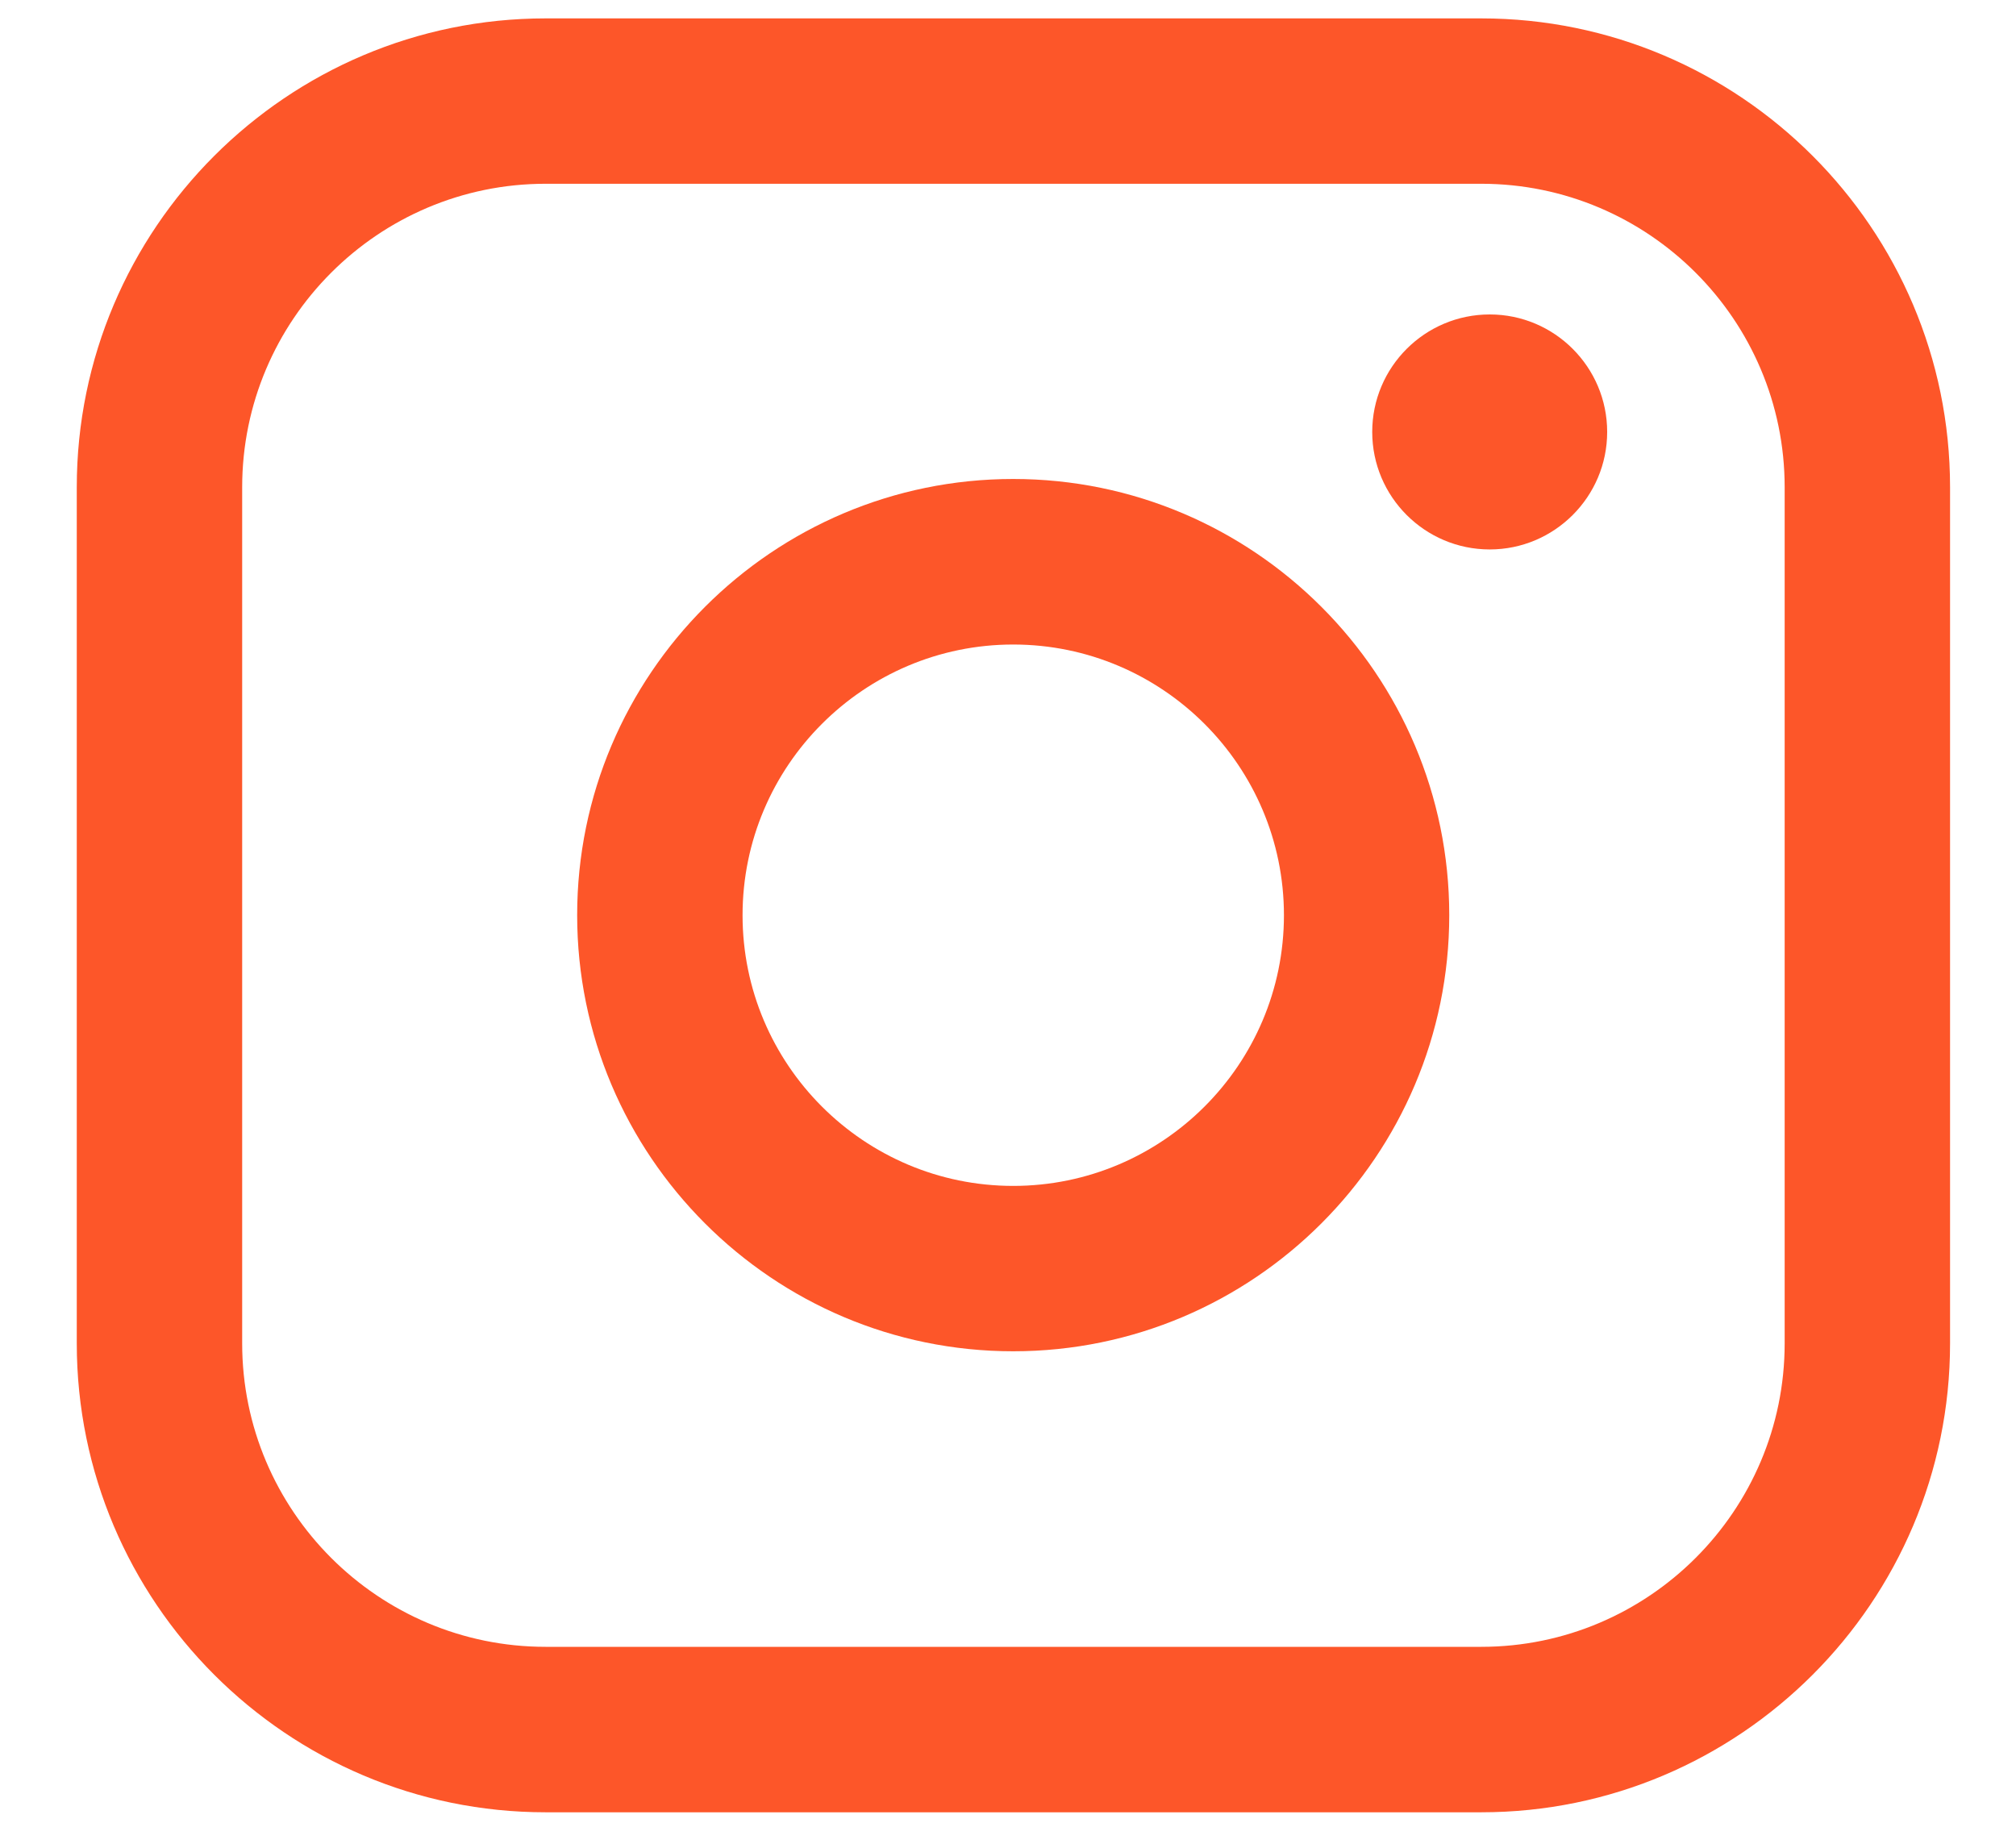 <svg width="24" height="22" viewBox="0 0 24 22" fill="none" xmlns="http://www.w3.org/2000/svg">
<path d="M17.634 0.219H6.495C3.418 0.219 0.914 2.723 0.914 5.801V15.995C0.914 19.073 3.418 21.578 6.495 21.578H17.634C20.712 21.578 23.215 19.073 23.215 15.995V5.801C23.215 2.723 20.712 0.219 17.634 0.219ZM2.883 5.801C2.883 3.809 4.503 2.188 6.495 2.188H17.634C19.626 2.188 21.246 3.809 21.246 5.801V15.995C21.246 17.987 19.626 19.608 17.634 19.608H6.495C4.503 19.608 2.883 17.987 2.883 15.995V5.801Z" fill="#FD5629"/>
<path d="M12.062 16.089C14.924 16.089 17.253 13.76 17.253 10.896C17.253 8.032 14.925 5.703 12.062 5.703C9.199 5.703 6.871 8.032 6.871 10.896C6.871 13.76 9.199 16.089 12.062 16.089ZM12.062 7.674C13.839 7.674 15.285 9.12 15.285 10.897C15.285 12.675 13.839 14.12 12.062 14.12C10.285 14.12 8.84 12.675 8.84 10.897C8.84 9.12 10.285 7.674 12.062 7.674Z" fill="#FD5629"/>
<path d="M17.735 6.542C18.505 6.542 19.133 5.915 19.133 5.143C19.133 4.371 18.506 3.744 17.735 3.744C16.963 3.744 16.336 4.371 16.336 5.143C16.336 5.915 16.963 6.542 17.735 6.542Z" fill="#FD5629"/>
</svg>
